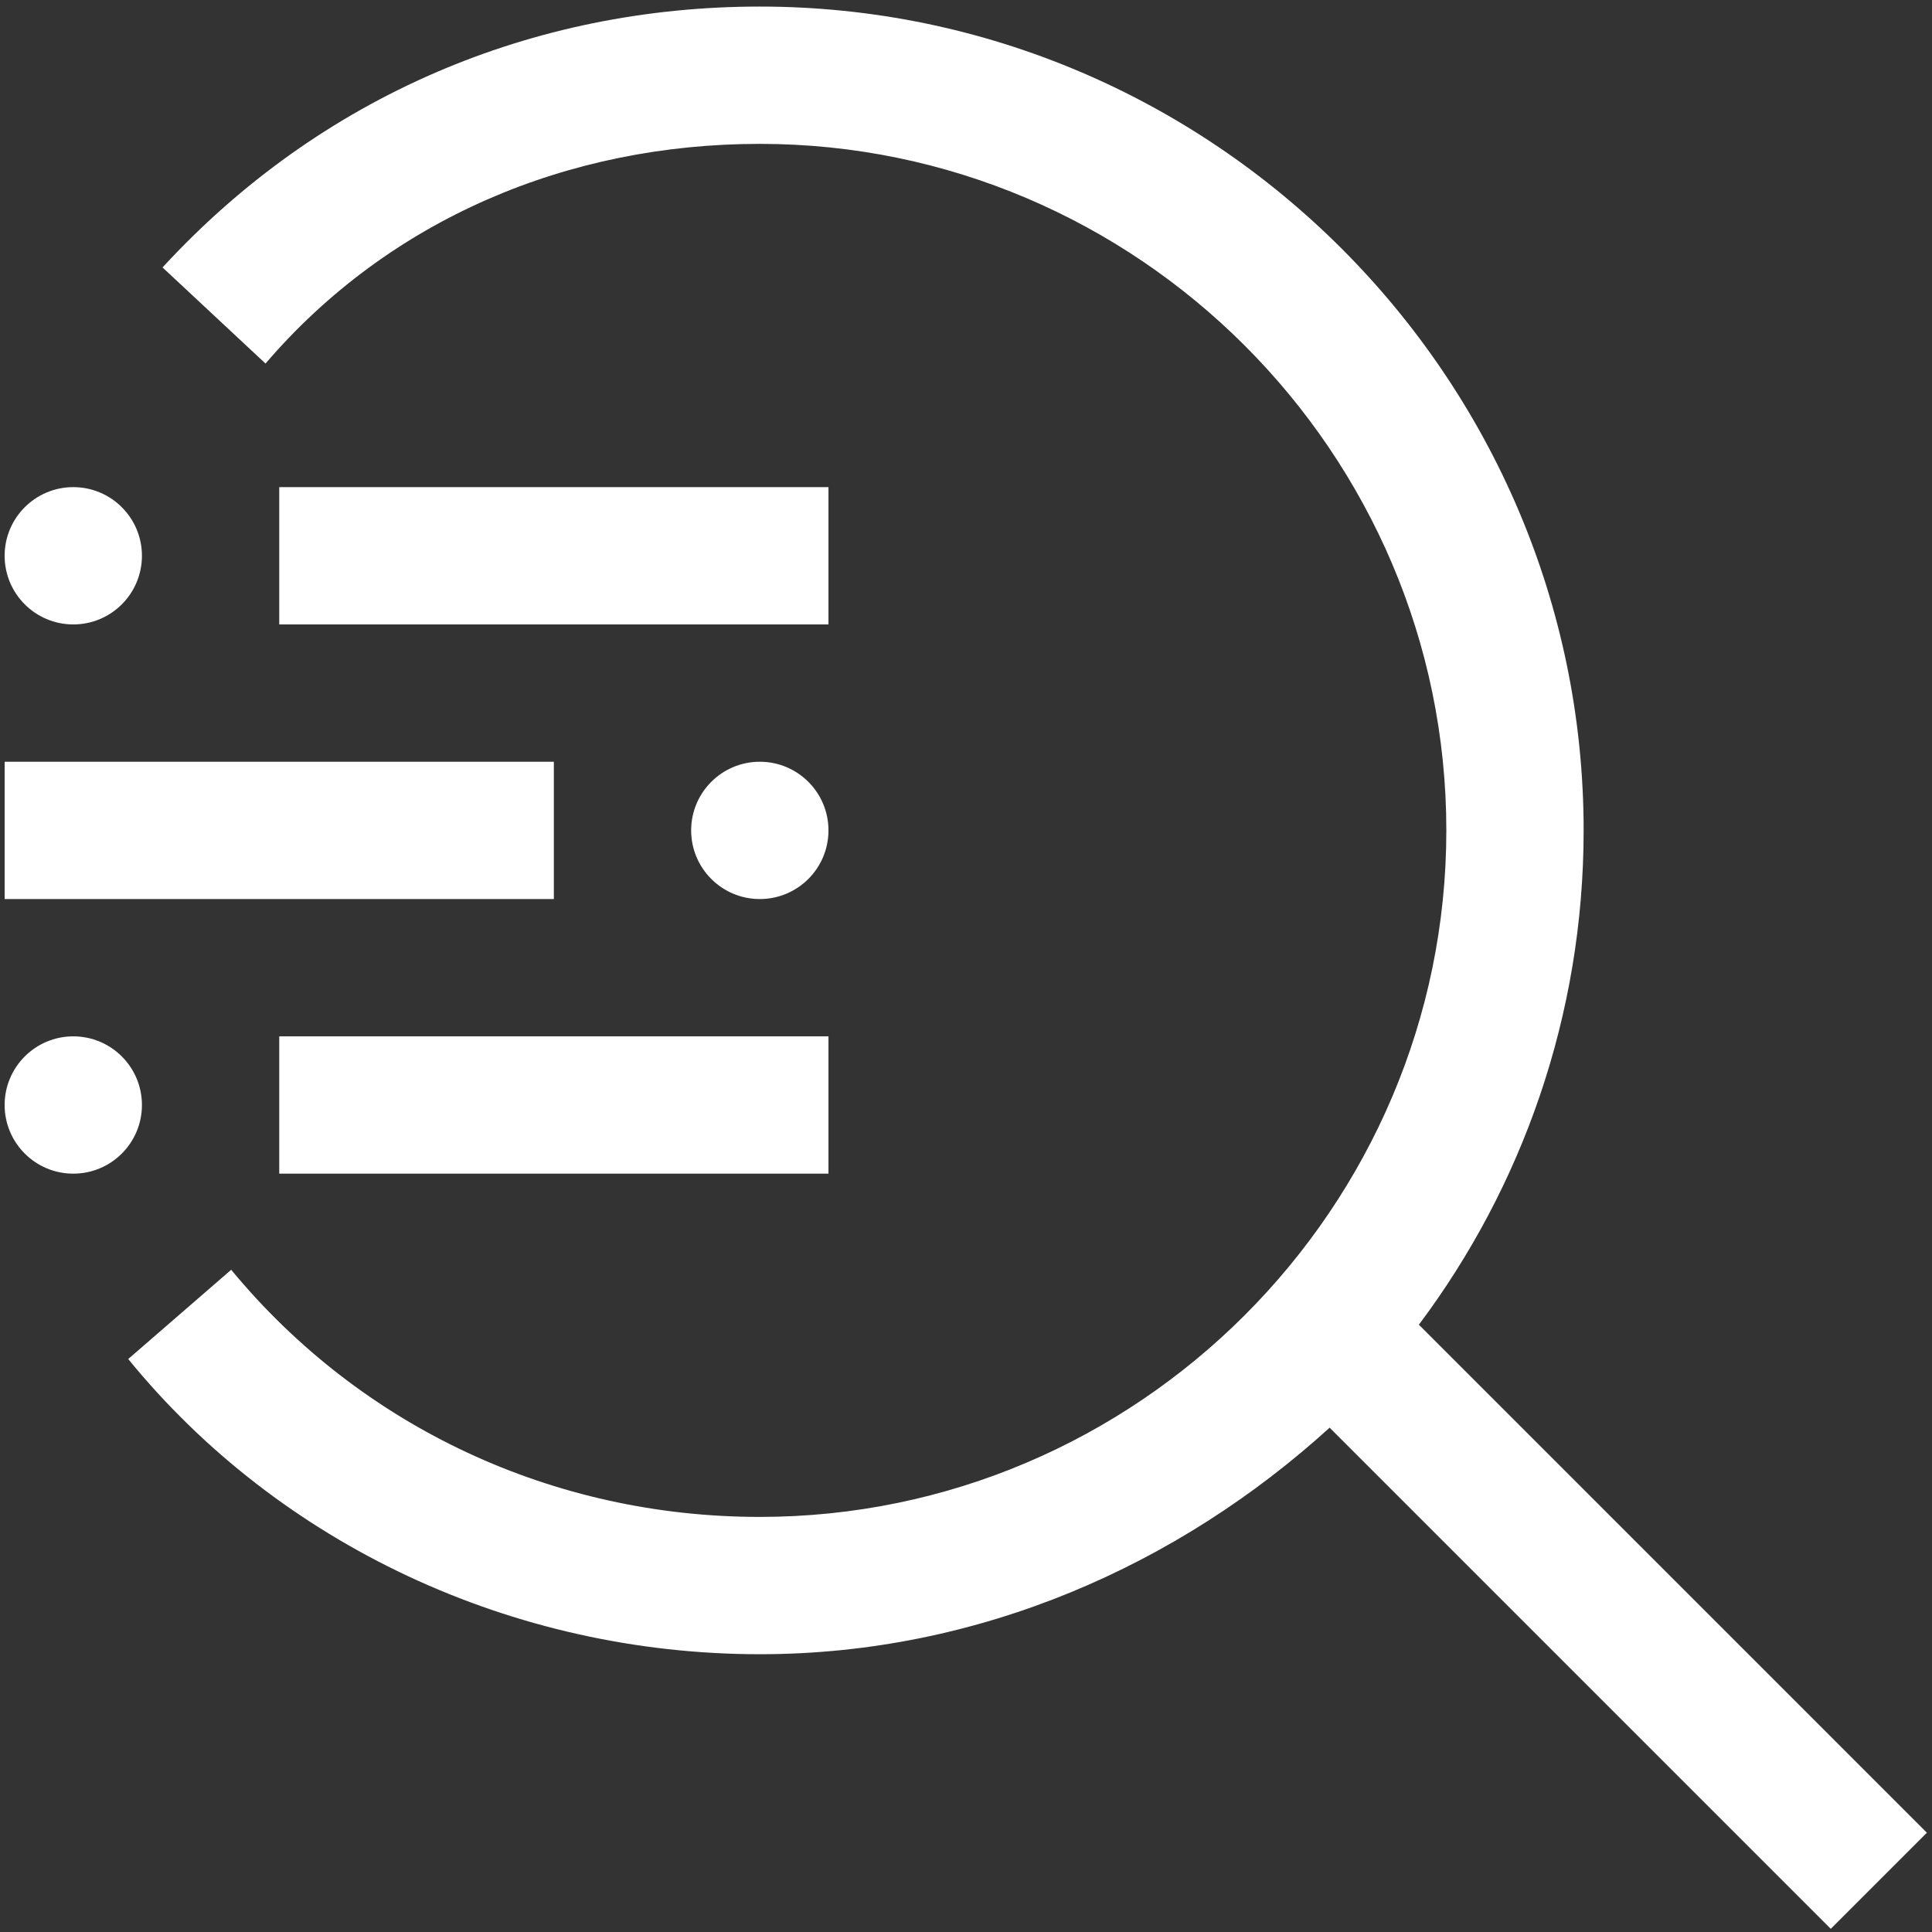 <?xml version="1.0"?>
<svg xmlns="http://www.w3.org/2000/svg" width="32" height="32" viewBox="0 0 266 266" fill="none">
<rect x="0" y="0" width="266" height="266" fill="#333333" stroke="none"/>
<path d="M114.064 142.686H38.447V161.59H114.064V142.686Z" fill="white" style="fill:white;fill-opacity:1;"/>
<path d="M10.09 161.59C15.311 161.59 19.542 157.358 19.542 152.138C19.542 146.918 15.311 142.686 10.09 142.686C4.87 142.686 0.638 146.918 0.638 152.138C0.638 157.358 4.87 161.59 10.09 161.59Z" fill="white" style="fill:white;fill-opacity:1;"/>
<path d="M104.611 123.782C109.832 123.782 114.064 119.55 114.064 114.33C114.064 109.109 109.832 104.878 104.611 104.878C99.391 104.878 95.159 109.109 95.159 114.33C95.159 119.55 99.391 123.782 104.611 123.782Z" fill="white" style="fill:white;fill-opacity:1;"/>
<path d="M76.255 104.878H0.638V123.782H76.255V104.878Z" fill="white" style="fill:white;fill-opacity:1;"/>
<path d="M114.064 67.069H38.447V85.973H114.064V67.069Z" fill="white" style="fill:white;fill-opacity:1;"/>
<path d="M10.09 85.973C15.311 85.973 19.542 81.741 19.542 76.521C19.542 71.301 15.311 67.069 10.09 67.069C4.87 67.069 0.638 71.301 0.638 76.521C0.638 81.741 4.87 85.973 10.09 85.973Z" fill="white" style="fill:white;fill-opacity:1;"/>
<path d="M265.297 252.331L195.352 182.385C209.53 163.481 218.037 139.85 218.037 114.33C218.037 51.946 166.995 0.904 104.611 0.904C73.419 0.904 44.118 13.192 22.378 36.822L36.556 50.055C53.57 30.206 78.146 19.808 104.611 19.808C156.598 19.808 199.133 62.343 199.133 114.33C199.133 166.316 156.598 208.851 104.611 208.851C76.255 208.851 49.789 196.563 31.83 174.823L17.652 187.111C38.447 212.632 70.584 227.755 104.611 227.755C134.858 227.755 162.269 215.467 183.064 196.563L252.065 265.564L265.297 252.331Z" fill="white" style="fill:white;fill-opacity:1;"/>
</svg>
